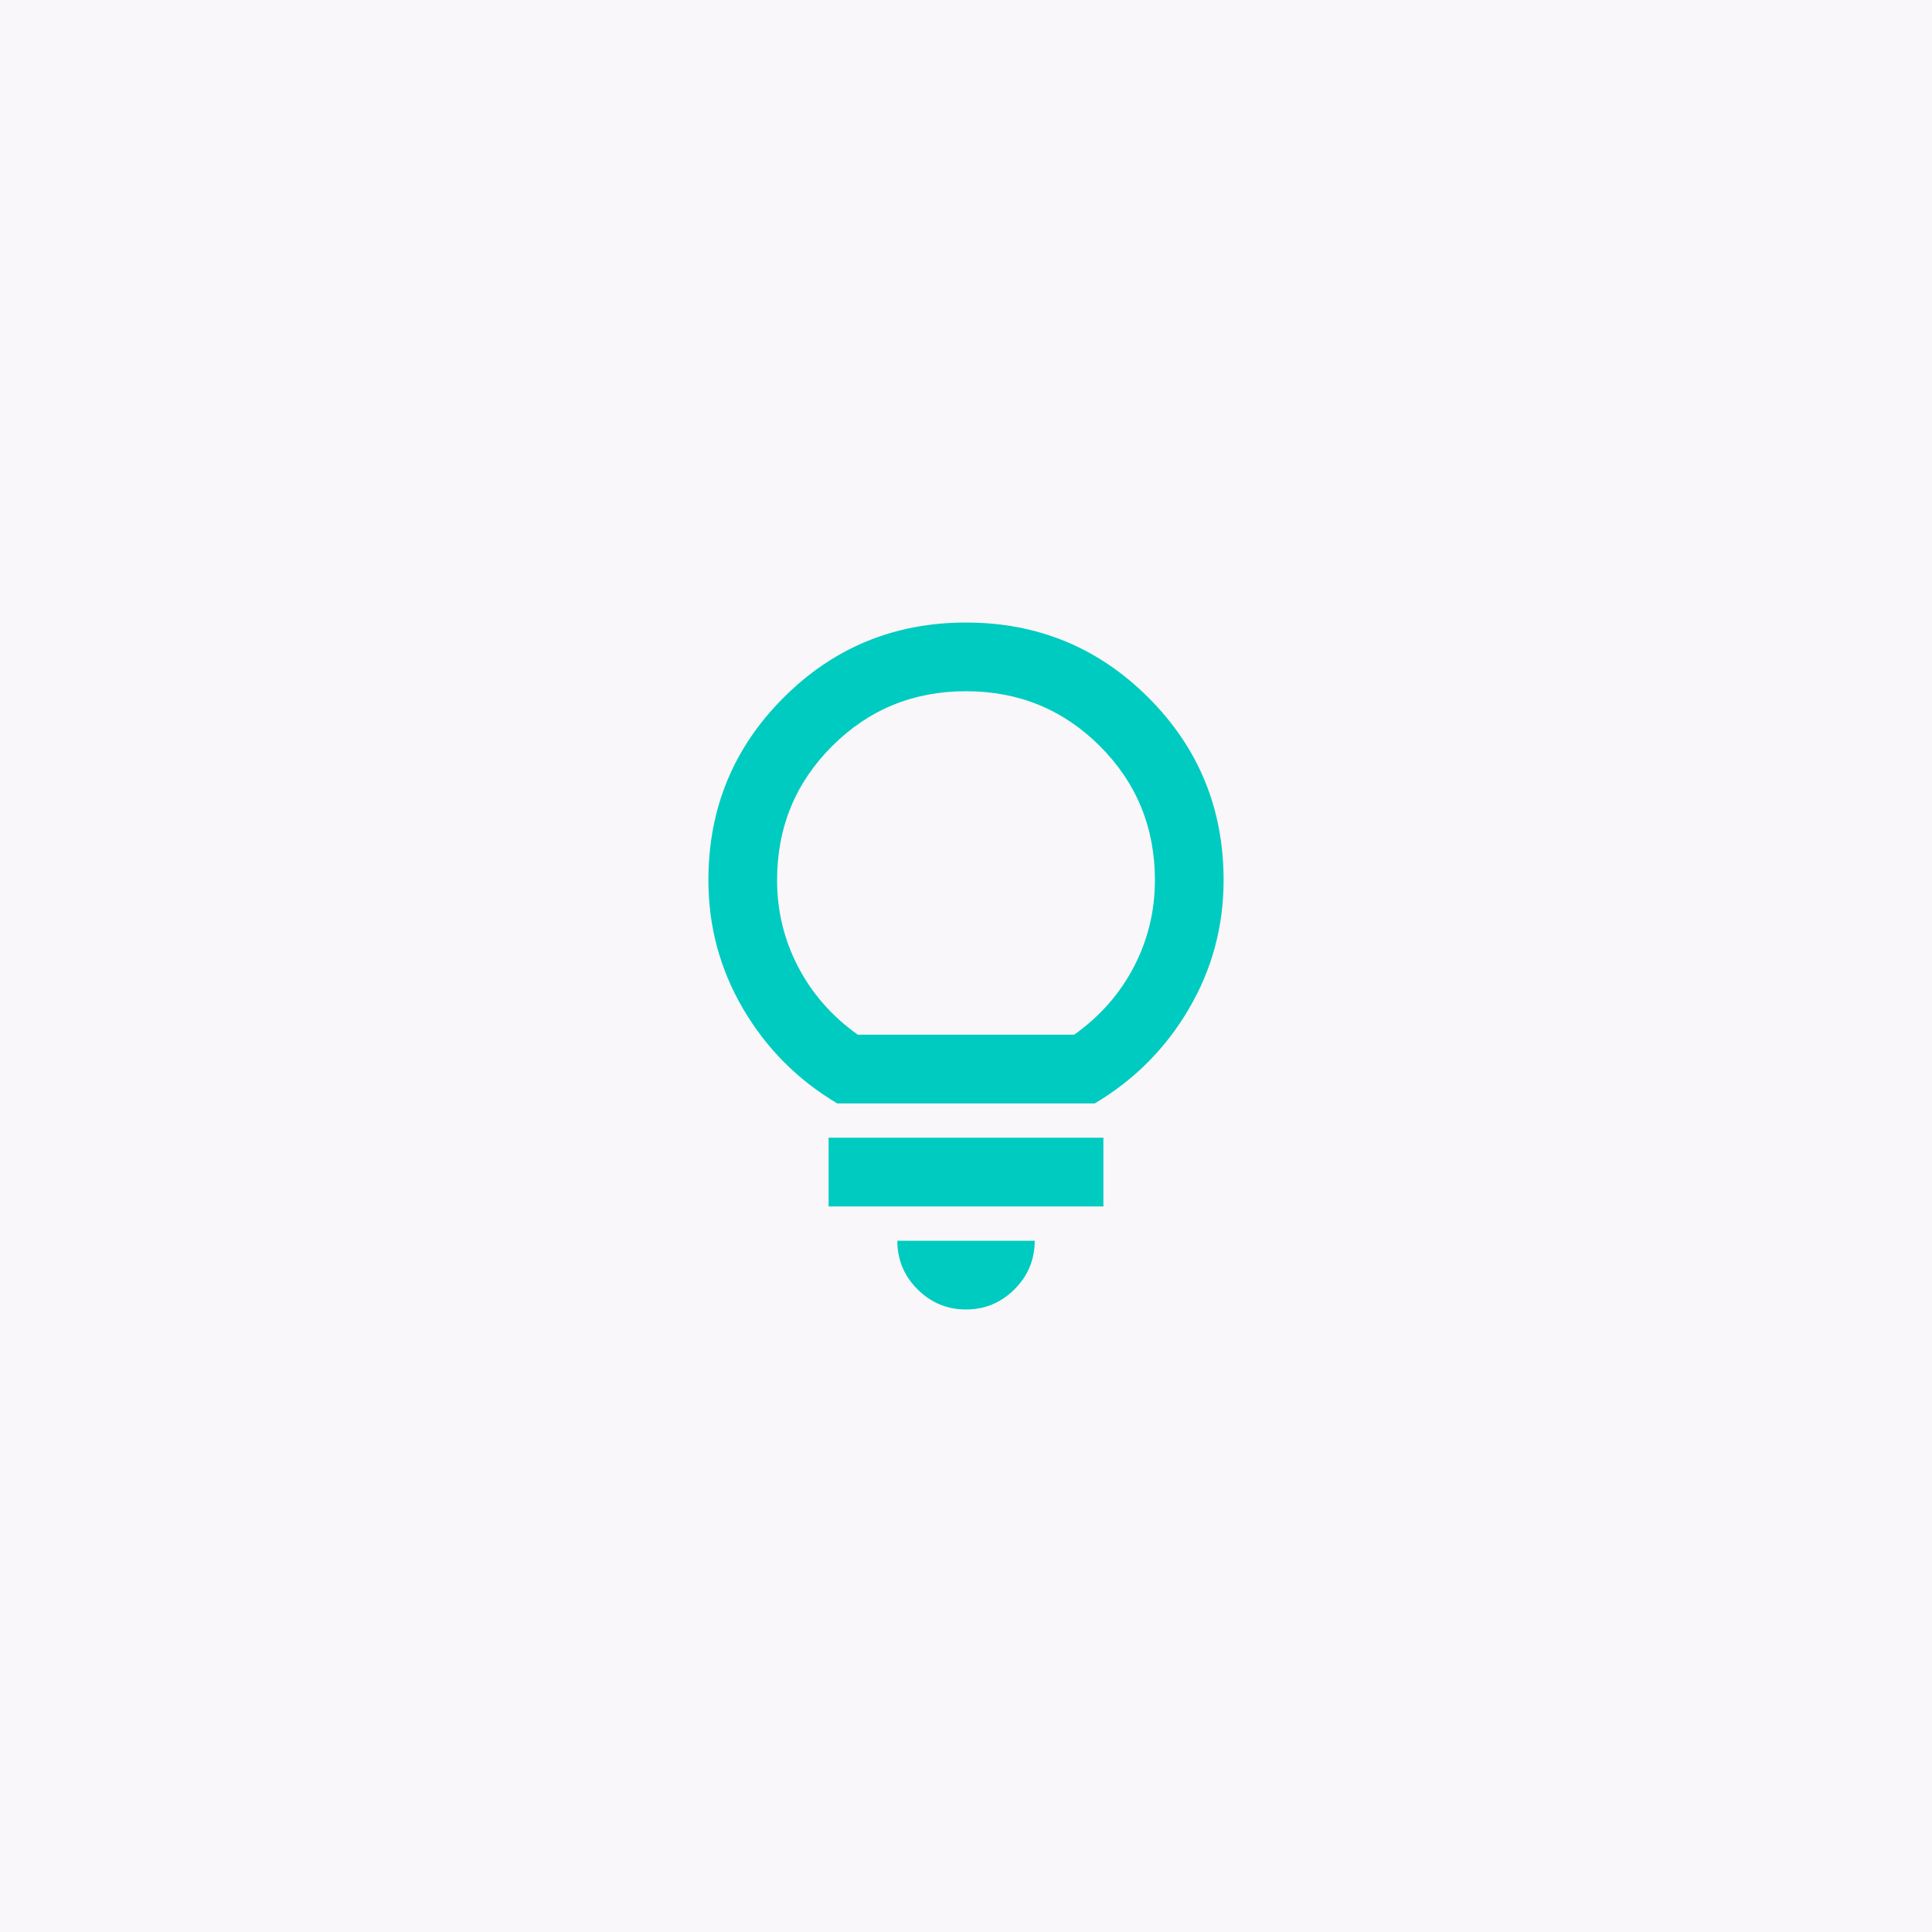 <svg width="150" height="150" viewBox="0 0 150 150" fill="none" xmlns="http://www.w3.org/2000/svg">
<rect width="150" height="150" fill="#F9F7F9"/>
<mask id="mask0_5683_15789" style="mask-type:alpha" maskUnits="userSpaceOnUse" x="43" y="43" width="64" height="64">
<rect x="43" y="43" width="64" height="64" fill="#D9D9D9"/>
</mask>
<g mask="url(#mask0_5683_15789)">
<path d="M75 101.667C73.533 101.667 72.278 101.144 71.233 100.1C70.189 99.055 69.667 97.8 69.667 96.333H80.333C80.333 97.8 79.811 99.055 78.767 100.1C77.722 101.144 76.467 101.667 75 101.667ZM64.333 93.667V88.333H85.667V93.667H64.333ZM65 85.667C61.933 83.844 59.5 81.4 57.7 78.333C55.9 75.267 55 71.933 55 68.333C55 62.778 56.944 58.056 60.833 54.167C64.722 50.278 69.444 48.333 75 48.333C80.556 48.333 85.278 50.278 89.167 54.167C93.056 58.056 95 62.778 95 68.333C95 71.933 94.1 75.267 92.3 78.333C90.5 81.4 88.067 83.844 85 85.667H65ZM66.6 80.333H83.4C85.4 78.911 86.944 77.156 88.033 75.067C89.122 72.978 89.667 70.733 89.667 68.333C89.667 64.244 88.244 60.778 85.4 57.933C82.556 55.089 79.089 53.667 75 53.667C70.911 53.667 67.444 55.089 64.6 57.933C61.756 60.778 60.333 64.244 60.333 68.333C60.333 70.733 60.878 72.978 61.967 75.067C63.056 77.156 64.6 78.911 66.6 80.333Z" fill="#00CBC0"/>
</g>
</svg>
